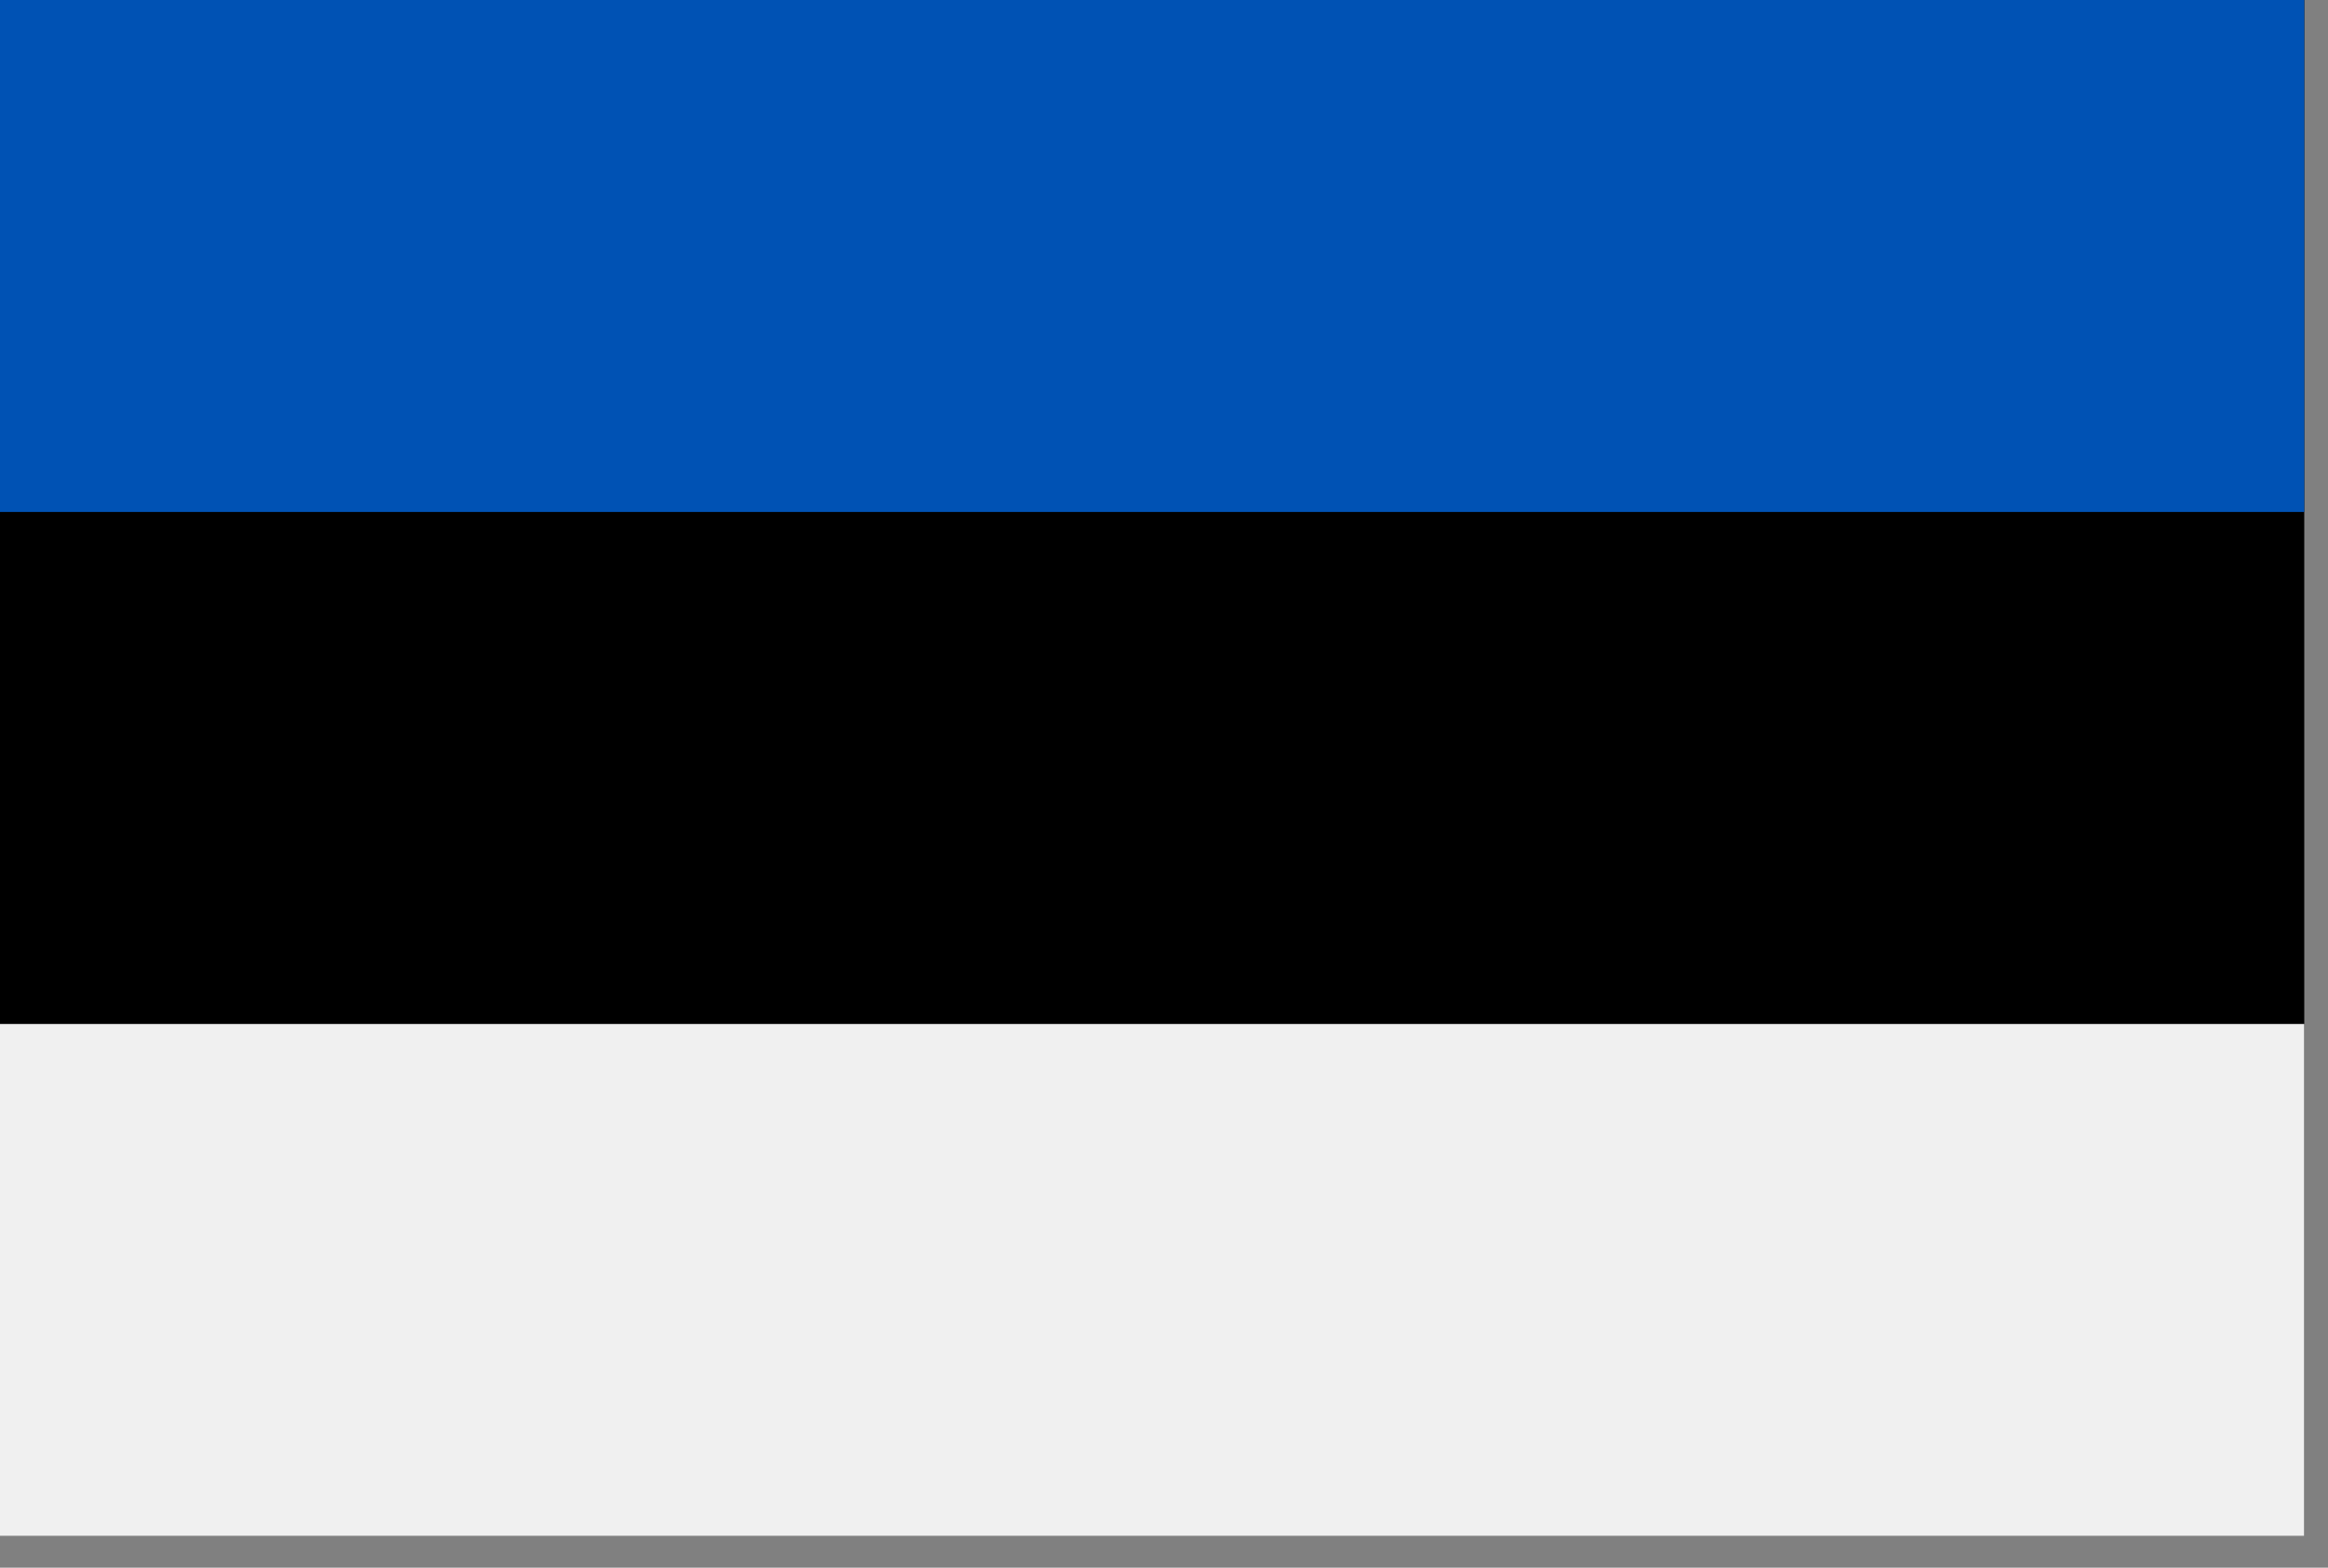 <svg width="49" height="33" viewBox="0 0 49 33" fill="none" xmlns="http://www.w3.org/2000/svg">
<rect x="0" y="0" width="49" height="33" fill="#808080" stroke="none"/>
<path d="M0 0H48.5V32.332H0V0Z" fill="black"/>
<path d="M0 0H48.5V10.777H0V0Z" fill="#0052B4"/>
<path d="M0 21.555H48.5V32.333H0V21.555Z" fill="#F0F0F0"/>
</svg>
